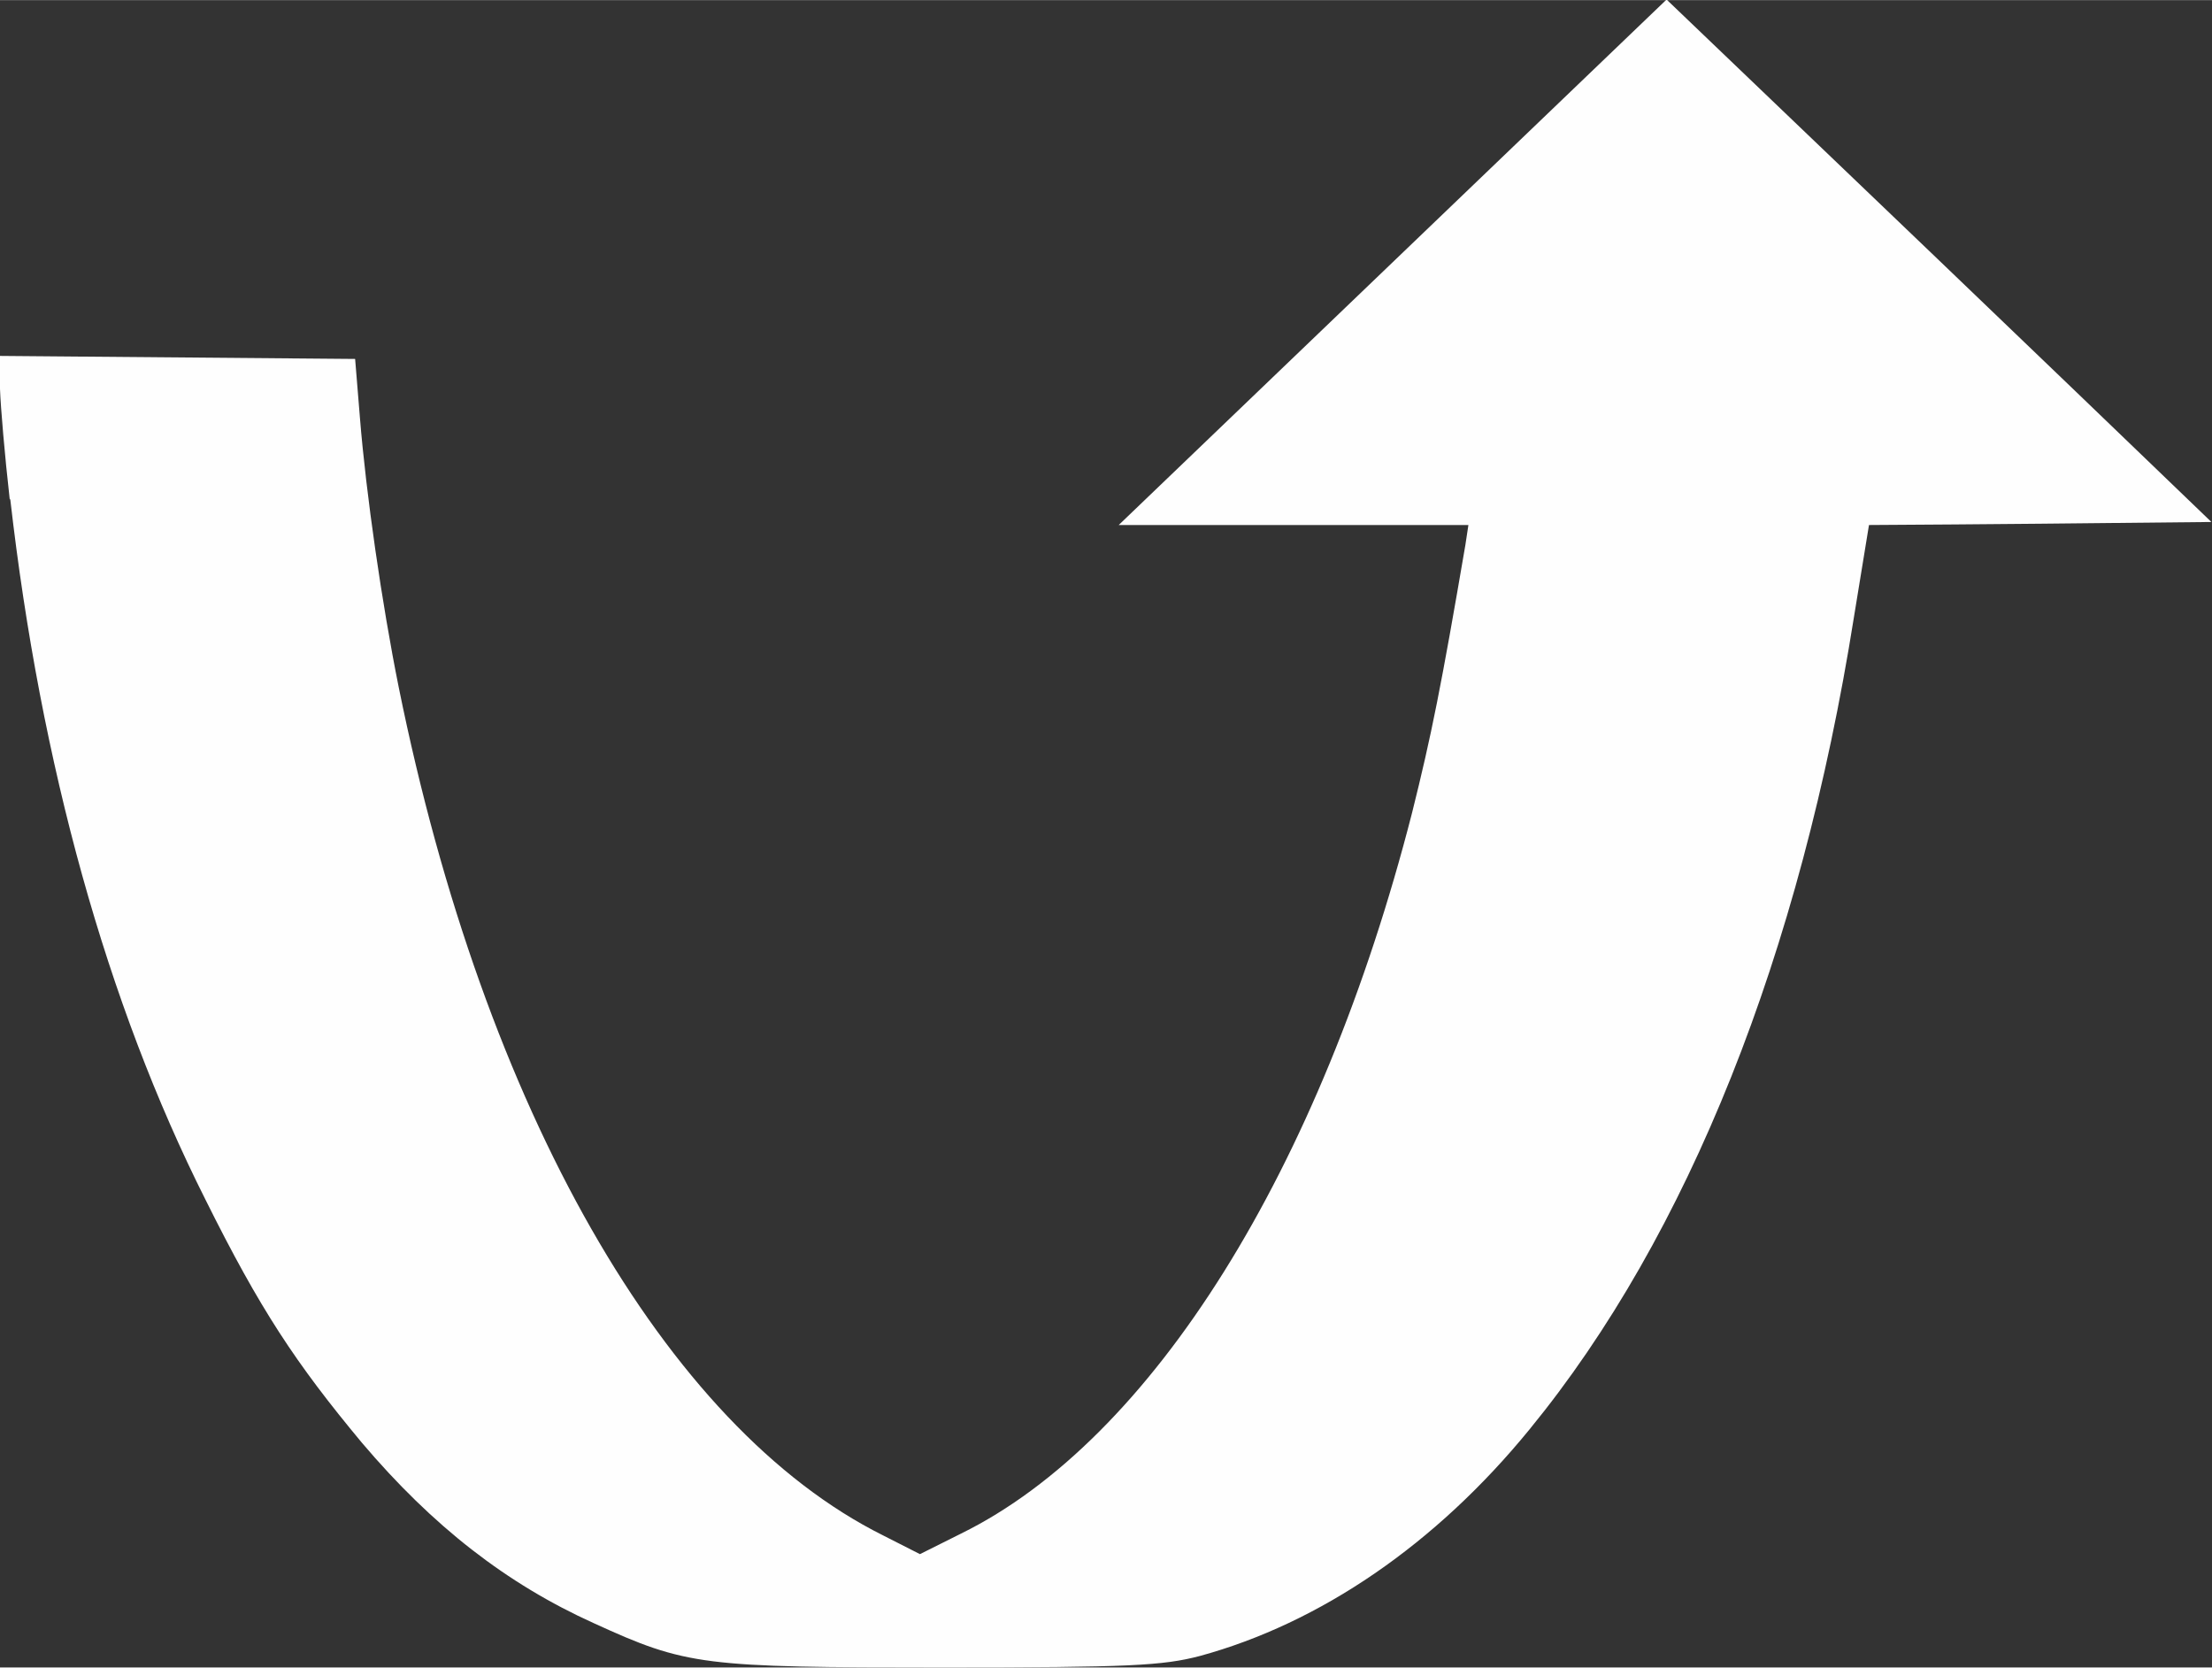 <?xml version="1.0" encoding="UTF-8"?>
<!DOCTYPE svg PUBLIC "-//W3C//DTD SVG 1.1//EN" "http://www.w3.org/Graphics/SVG/1.1/DTD/svg11.dtd">
<!-- Creator: CorelDRAW 2018 (64-Bit) -->
<svg xmlns="http://www.w3.org/2000/svg" xml:space="preserve" width="6.004mm" height="4.526mm" version="1.1" style="shape-rendering:geometricPrecision; text-rendering:geometricPrecision; image-rendering:optimizeQuality; fill-rule:evenodd; clip-rule:evenodd"
viewBox="0 0 36.5 27.51"
 xmlns:xlink="http://www.w3.org/1999/xlink">
 <rect x="0" y="0" width="36.5" height="27.51" fill="#333333" stroke="none"/>
 <defs>
  <style type="text/css">
   <![CDATA[
    .fil0 {fill:#FEFEFE}
   ]]>
  </style>
 </defs>
 <g id="Слой_x0020_1">
  <path class="fil0" d="M0.17 8.24c0.5,4.37 1.59,8.31 3.22,11.55 0.9,1.81 1.49,2.7 2.58,4.01 1.17,1.38 2.39,2.33 3.83,2.98 1.53,0.7 1.79,0.73 5.75,0.73 3.09,0 3.64,-0.03 4.25,-0.19 1.98,-0.54 3.89,-1.84 5.44,-3.74 2.62,-3.2 4.47,-7.85 5.35,-13.39l0.25 -1.53c1.88,-0.01 3.77,-0.03 5.65,-0.05 -2.99,-2.88 -5.99,-5.75 -8.99,-8.62 -3.01,2.89 -6.03,5.78 -9.04,8.67l5.77 0 -0.05 0.33c-0.4,2.34 -0.56,3.14 -0.88,4.42 -1.51,5.89 -4.29,10.34 -7.44,11.89l-0.68 0.34 -0.61 -0.31c-3.59,-1.79 -6.58,-7.03 -7.99,-13.99 -0.28,-1.39 -0.54,-3.2 -0.64,-4.44l-0.08 -0.98 -5.87 -0.05 0.01 0.54c0.01,0.3 0.08,1.12 0.16,1.82l-0 0z"/>
 </g>
</svg>
